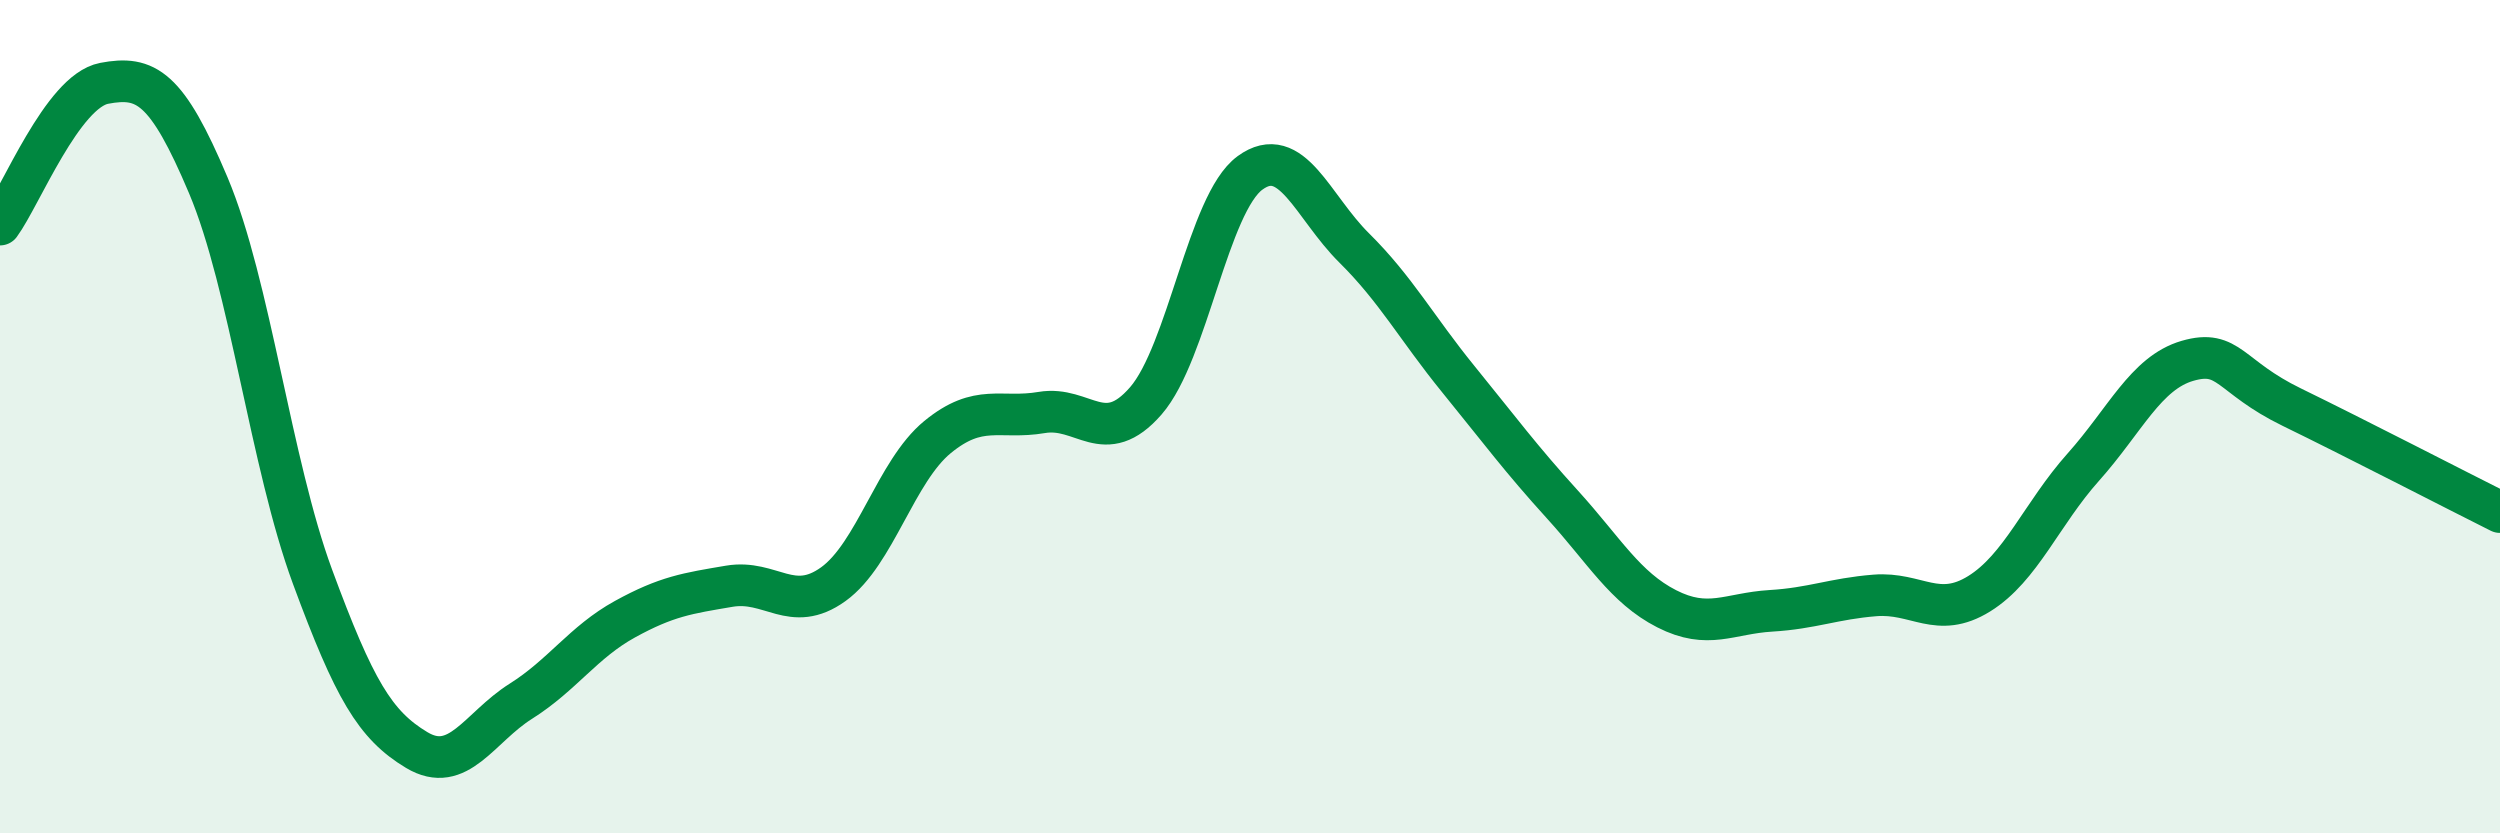
    <svg width="60" height="20" viewBox="0 0 60 20" xmlns="http://www.w3.org/2000/svg">
      <path
        d="M 0,5.39 C 0.5,4.71 1.5,2.19 2.5,2 C 3.5,1.81 4,2.08 5,4.45 C 6,6.82 6.5,11.13 7.5,13.84 C 8.5,16.55 9,17.4 10,18 C 11,18.6 11.5,17.46 12.5,16.83 C 13.5,16.2 14,15.41 15,14.86 C 16,14.31 16.5,14.24 17.5,14.07 C 18.5,13.9 19,14.74 20,14.02 C 21,13.3 21.5,11.31 22.5,10.49 C 23.5,9.67 24,10.07 25,9.9 C 26,9.73 26.5,10.77 27.5,9.62 C 28.5,8.47 29,4.88 30,4.15 C 31,3.42 31.5,4.96 32.5,5.95 C 33.5,6.94 34,7.87 35,9.1 C 36,10.33 36.5,11.01 37.5,12.11 C 38.5,13.21 39,14.1 40,14.61 C 41,15.12 41.5,14.72 42.5,14.66 C 43.5,14.6 44,14.37 45,14.29 C 46,14.21 46.5,14.87 47.5,14.25 C 48.5,13.63 49,12.33 50,11.21 C 51,10.09 51.5,8.95 52.5,8.66 C 53.5,8.37 53.5,9.04 55,9.77 C 56.5,10.5 59,11.79 60,12.29L60 20L0 20Z"
        fill="#008740"
        opacity="0.1"
        stroke-linecap="round"
        stroke-linejoin="round"
      />
      <path
        d="M 0,5.39 C 0.5,4.71 1.5,2.19 2.5,2 C 3.5,1.81 4,2.08 5,4.45 C 6,6.82 6.5,11.13 7.5,13.84 C 8.5,16.55 9,17.4 10,18 C 11,18.6 11.5,17.46 12.5,16.83 C 13.5,16.2 14,15.41 15,14.86 C 16,14.31 16.5,14.24 17.5,14.07 C 18.5,13.9 19,14.74 20,14.02 C 21,13.3 21.5,11.31 22.5,10.49 C 23.5,9.67 24,10.07 25,9.9 C 26,9.73 26.5,10.77 27.5,9.62 C 28.5,8.47 29,4.88 30,4.15 C 31,3.42 31.5,4.96 32.5,5.95 C 33.5,6.94 34,7.87 35,9.1 C 36,10.33 36.5,11.01 37.5,12.11 C 38.5,13.21 39,14.1 40,14.61 C 41,15.12 41.5,14.72 42.5,14.66 C 43.5,14.6 44,14.37 45,14.29 C 46,14.21 46.5,14.87 47.5,14.25 C 48.5,13.63 49,12.33 50,11.21 C 51,10.09 51.5,8.95 52.5,8.66 C 53.5,8.37 53.5,9.04 55,9.77 C 56.5,10.5 59,11.79 60,12.29"
        stroke="#008740"
        stroke-width="1"
        fill="none"
        stroke-linecap="round"
        stroke-linejoin="round"
      />
    </svg>
  